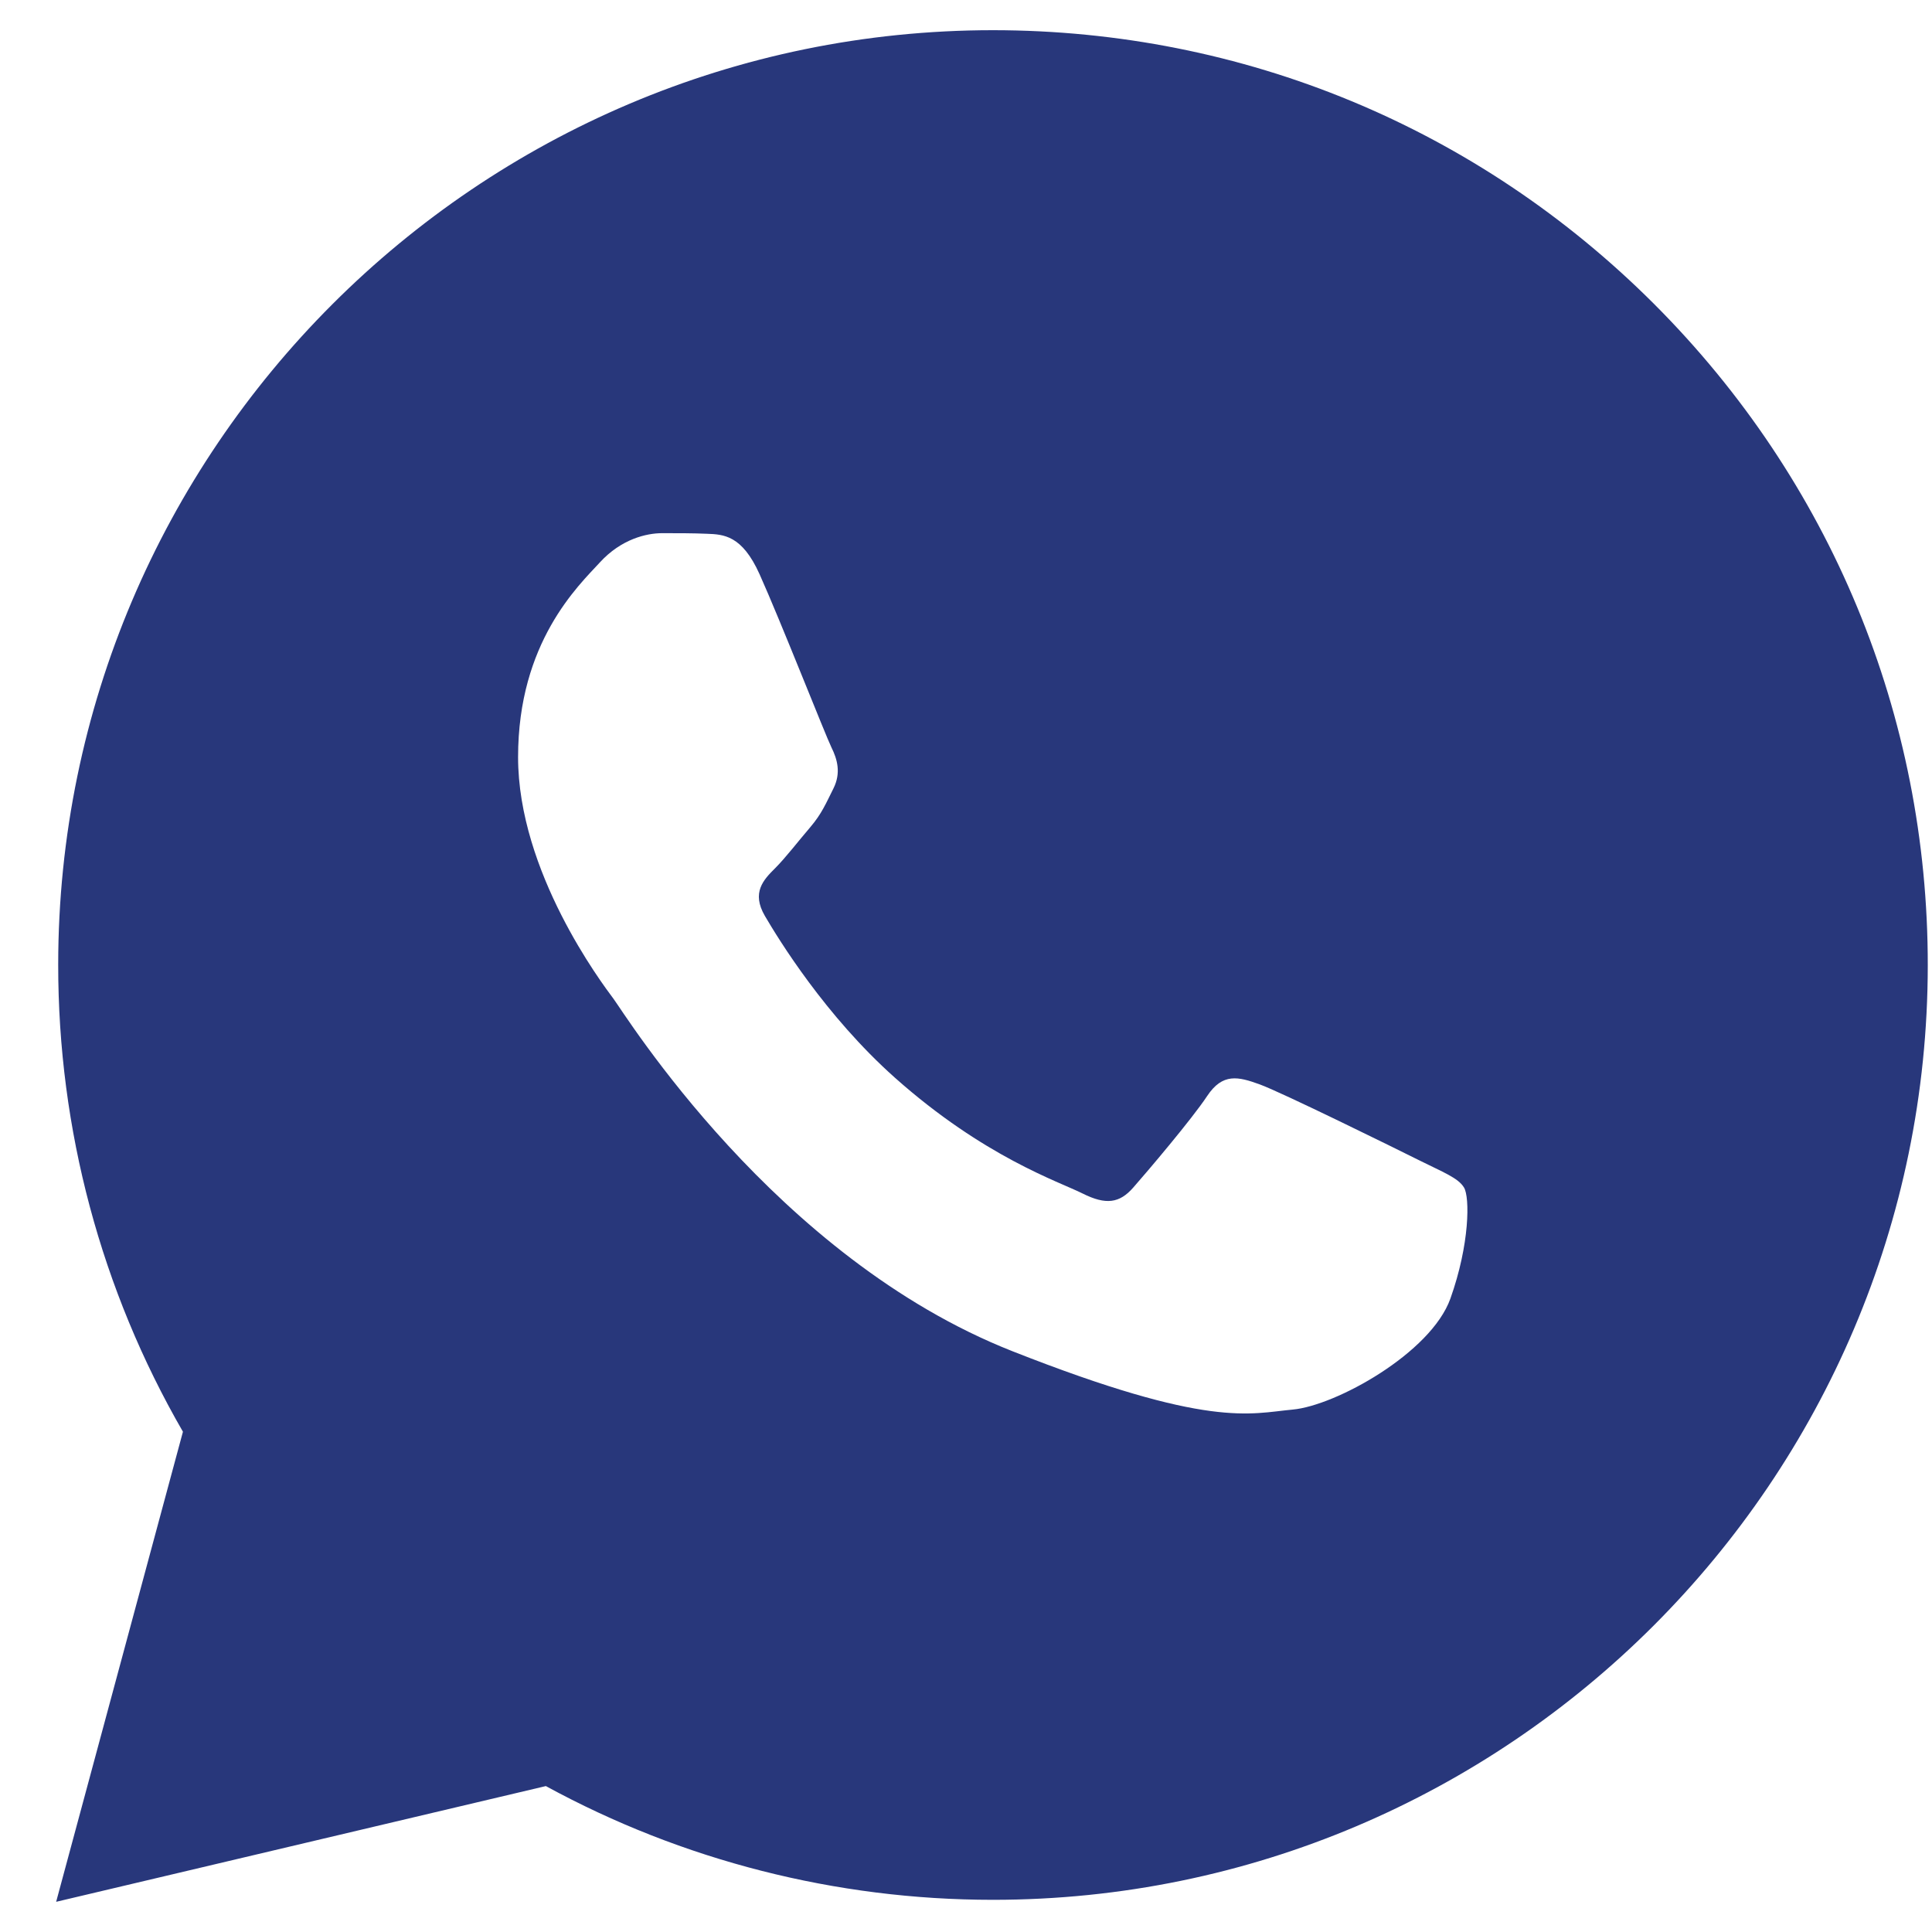 <svg width="32" height="32" viewBox="0 0 32 32" fill="none" xmlns="http://www.w3.org/2000/svg">
<path d="M27.4 5.038C24.477 2.114 20.589 0.502 16.448 0.5C7.913 0.5 0.967 7.442 0.964 15.977C0.962 18.705 1.675 21.368 3.03 23.714L0.93 31.5L9.041 29.583C11.303 30.817 13.848 31.466 16.44 31.467H16.446C24.979 31.467 31.925 24.523 31.93 15.991C31.933 11.854 30.324 7.965 27.4 5.038ZM24.023 21.509C23.7 22.412 22.121 23.283 21.411 23.347C20.701 23.412 20.036 23.668 16.768 22.38C12.836 20.83 10.353 16.798 10.16 16.541C9.967 16.282 8.581 14.444 8.581 12.54C8.581 10.637 9.581 9.701 9.936 9.315C10.291 8.927 10.709 8.831 10.968 8.831C11.225 8.831 11.484 8.831 11.709 8.841C11.985 8.851 12.29 8.865 12.58 9.509C12.924 10.274 13.676 12.187 13.772 12.381C13.868 12.575 13.933 12.801 13.805 13.058C13.676 13.315 13.611 13.477 13.419 13.703C13.225 13.929 13.012 14.207 12.839 14.38C12.645 14.572 12.444 14.783 12.668 15.169C12.895 15.557 13.67 16.823 14.82 17.848C16.299 19.165 17.543 19.573 17.931 19.768C18.319 19.962 18.543 19.929 18.77 19.67C18.996 19.413 19.737 18.542 19.994 18.154C20.251 17.767 20.51 17.832 20.865 17.961C21.22 18.089 23.122 19.026 23.508 19.219C23.896 19.413 24.153 19.509 24.249 19.67C24.345 19.83 24.345 20.605 24.023 21.509Z" fill="#28377B"/>
</svg>
